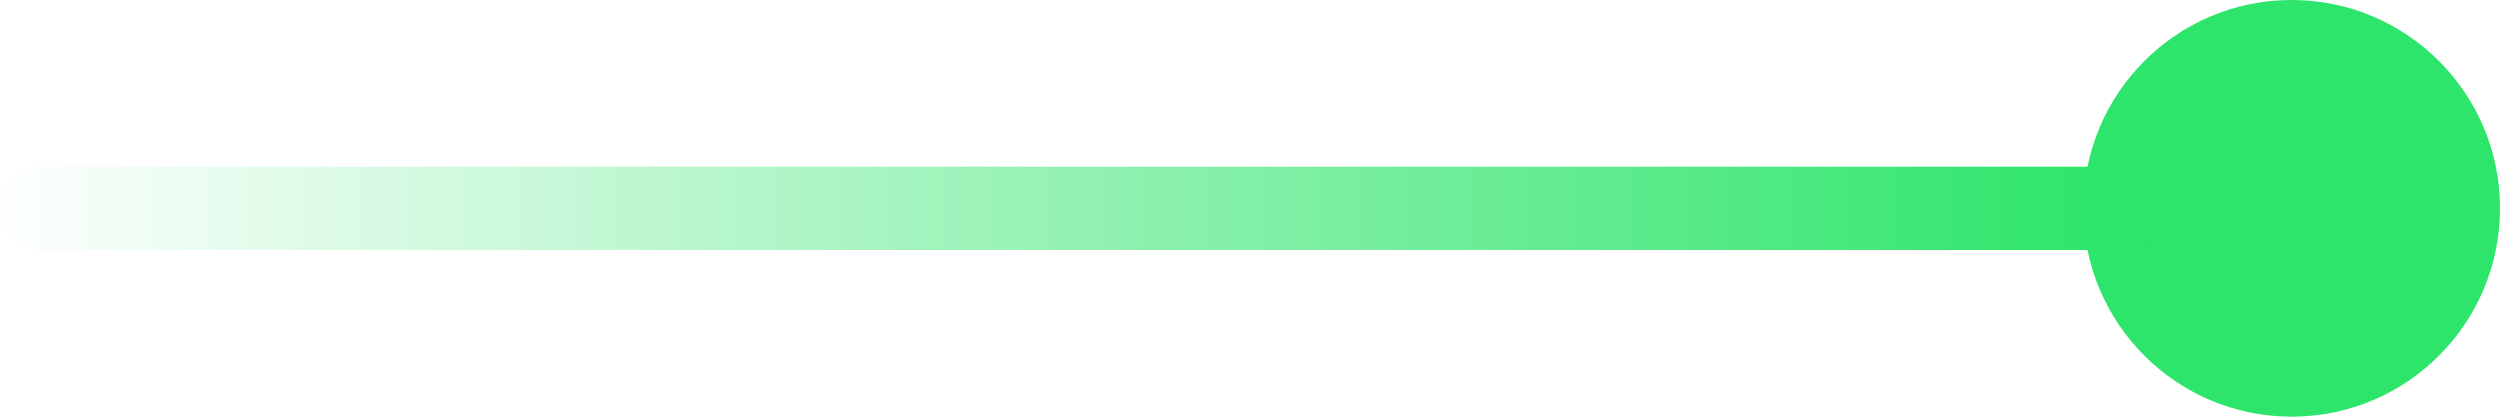 <svg width="30" height="5" viewBox="0 0 30 5" fill="none" xmlns="http://www.w3.org/2000/svg">
<circle cx="27.5" cy="2.5" r="2.5" fill="#2EE56B"/>
<path fill-rule="evenodd" clip-rule="evenodd" d="M0 2.5C0 2.224 0.224 2 0.5 2H25.5C25.776 2 26 2.224 26 2.5C26 2.776 25.776 3 25.5 3H0.5C0.224 3 0 2.776 0 2.5Z" fill="url(#paint0_radial_172_443)"/>
<defs>
<radialGradient id="paint0_radial_172_443" cx="0" cy="0" r="1" gradientUnits="userSpaceOnUse" gradientTransform="translate(25 2.5) rotate(180) scale(25 650)">
<stop stop-color="#2EE56B"/>
<stop offset="1" stop-color="#2EE56B" stop-opacity="0"/>
</radialGradient>
</defs>
</svg>
